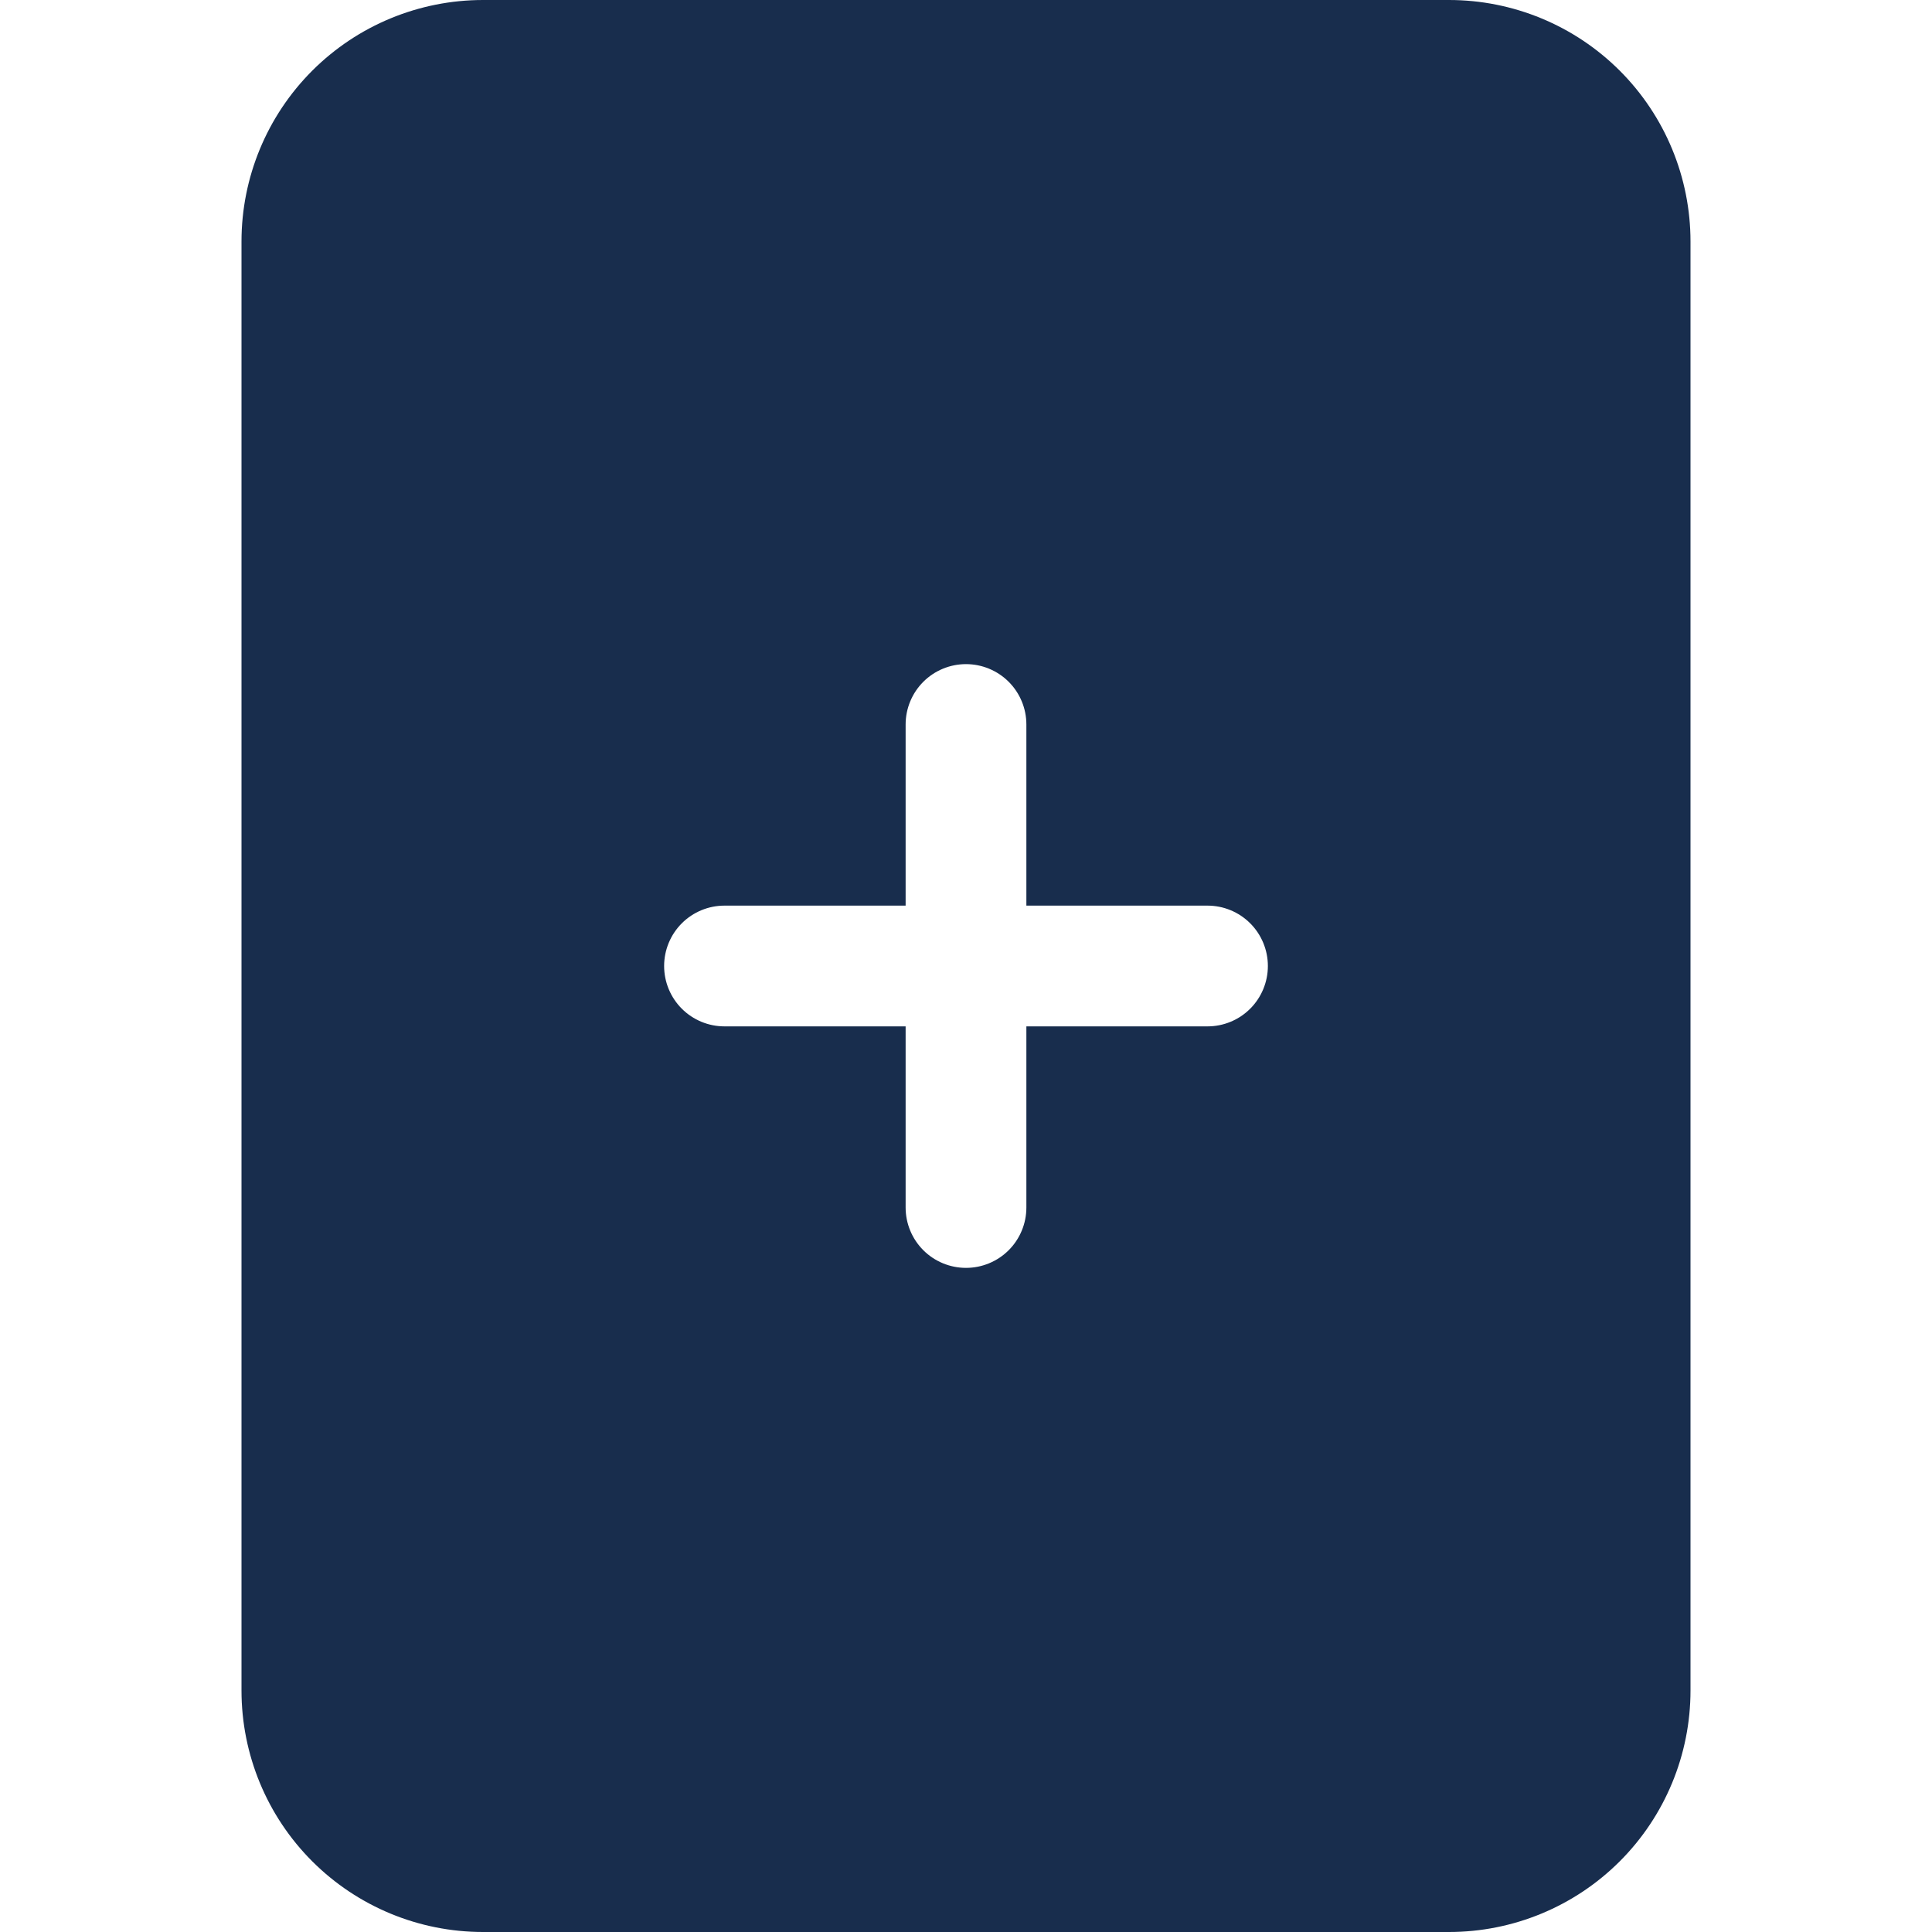 <svg width="20" height="20" viewBox="0 0 20 20" fill="none" xmlns="http://www.w3.org/2000/svg">
<g id="bi:file-plus-fill" clip-path="url(#clip0_2183_571)">
<path id="Vector" d="M15 0H5C4.337 0 3.701 0.263 3.232 0.732C2.763 1.201 2.5 1.837 2.5 2.5V17.5C2.5 18.163 2.763 18.799 3.232 19.268C3.701 19.737 4.337 20 5 20H15C15.663 20 16.299 19.737 16.768 19.268C17.237 18.799 17.5 18.163 17.5 17.5V2.5C17.5 1.837 17.237 1.201 16.768 0.732C16.299 0.263 15.663 0 15 0ZM10.625 7.5V9.375H12.5C12.666 9.375 12.825 9.441 12.942 9.558C13.059 9.675 13.125 9.834 13.125 10C13.125 10.166 13.059 10.325 12.942 10.442C12.825 10.559 12.666 10.625 12.5 10.625H10.625V12.5C10.625 12.666 10.559 12.825 10.442 12.942C10.325 13.059 10.166 13.125 10 13.125C9.834 13.125 9.675 13.059 9.558 12.942C9.441 12.825 9.375 12.666 9.375 12.5V10.625H7.5C7.334 10.625 7.175 10.559 7.058 10.442C6.941 10.325 6.875 10.166 6.875 10C6.875 9.834 6.941 9.675 7.058 9.558C7.175 9.441 7.334 9.375 7.5 9.375H9.375V7.5C9.375 7.334 9.441 7.175 9.558 7.058C9.675 6.941 9.834 6.875 10 6.875C10.166 6.875 10.325 6.941 10.442 7.058C10.559 7.175 10.625 7.334 10.625 7.5Z" fill="#182D4D"/>
</g>
<defs>
<clipPath id="clip0_2183_571">
<rect width="20" height="20" fill="white"/>
</clipPath>
</defs>
</svg>
